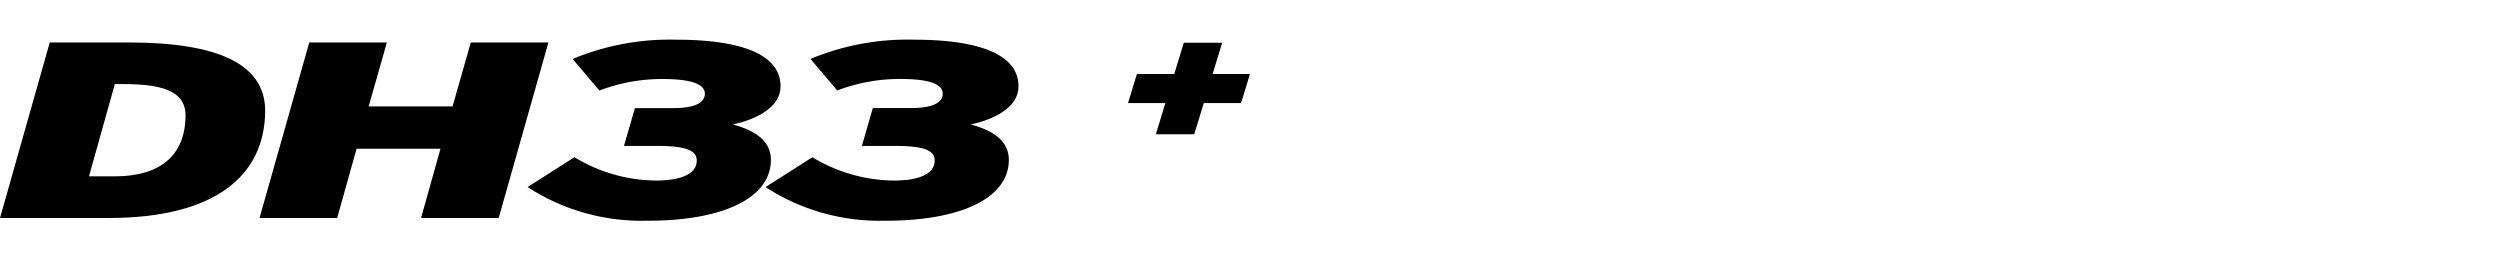 <svg xmlns="http://www.w3.org/2000/svg" xmlns:xlink="http://www.w3.org/1999/xlink" width="192" height="20" viewBox="0 0 192 20">
  <defs>
    <clipPath id="clip-path">
      <rect id="Rectangle_13453" data-name="Rectangle 13453" width="192" height="20" transform="translate(321.53 856.268)" fill="none" stroke="#707070" stroke-width="1"/>
    </clipPath>
    <clipPath id="clip-path-2">
      <rect id="Rectangle_13451" data-name="Rectangle 13451" width="96" height="13.904"/>
    </clipPath>
  </defs>
  <g id="navigation_logo_DH33_" data-name="navigation logo_DH33+" transform="translate(-321.53 -856.268)" clip-path="url(#clip-path)">
    <g id="Group_12282" data-name="Group 12282" transform="translate(321.531 859.316)">
      <g id="Group_12281" data-name="Group 12281" transform="translate(0 0)" clip-path="url(#clip-path-2)">
        <path id="Path_56001" data-name="Path 56001" d="M0,13.85,3.82.369H9.871c6.9,0,10.525,1.675,10.493,5.3C20.323,10.48,16.681,13.85,8.34,13.85ZM9.543,3.565H8.82L6.832,10.652H8.819c3.524,0,5.4-1.637,5.43-4.64.013-1.6-1.183-2.446-4.706-2.446" transform="translate(0 -0.157)"/>
        <path id="Path_56002" data-name="Path 56002" d="M47.163,13.85l1.491-5.316H42.21L40.72,13.85H34.758L38.577.369h5.962l-1.4,4.911h6.444l1.4-4.911h5.962L53.125,13.85Z" transform="translate(-14.826 -0.157)"/>
        <path id="Path_56003" data-name="Path 56003" d="M79.906,13.9a16.085,16.085,0,0,1-9.252-2.581l3.6-2.292a12.252,12.252,0,0,0,6.278,1.791c1.625,0,3.1-.385,3.113-1.521.007-.713-.622-1.137-3-1.137h-2.59L78.9,5.257h2.891c1.656,0,2.472-.385,2.478-1.1.006-.693-.893-1.137-3.272-1.137a13.468,13.468,0,0,0-4.826.886L74.112,1.482A19.358,19.358,0,0,1,82.043,0c5.42,0,8.058,1.309,8.038,3.6-.013,1.6-1.858,2.523-3.668,2.909,1.923.52,2.939,1.385,2.927,2.753-.025,2.947-3.774,4.642-9.434,4.642" transform="translate(-30.137 0)"/>
        <path id="Path_56004" data-name="Path 56004" d="M111.773,13.9a16.085,16.085,0,0,1-9.252-2.581l3.6-2.292a12.252,12.252,0,0,0,6.278,1.791c1.625,0,3.1-.385,3.113-1.521.007-.713-.622-1.137-3-1.137h-2.59l.838-2.907h2.891c1.656,0,2.472-.385,2.478-1.1.006-.693-.893-1.137-3.273-1.137a13.467,13.467,0,0,0-4.825.886l-2.056-2.426A19.363,19.363,0,0,1,113.91,0c5.42,0,8.058,1.309,8.038,3.6-.013,1.6-1.858,2.523-3.668,2.909,1.923.52,2.939,1.385,2.927,2.753-.025,2.947-3.774,4.642-9.435,4.642" transform="translate(-43.73 0)"/>
        <path id="Path_56005" data-name="Path 56005" d="M156.889,5.039l-.735,2.4h-2.949l.733-2.4h-2.868l.682-2.23h2.868l.733-2.4H158.3l-.734,2.4h2.868l-.682,2.231Z" transform="translate(-64.438 -0.174)"/>
      </g>
    </g>
  </g>
</svg>
